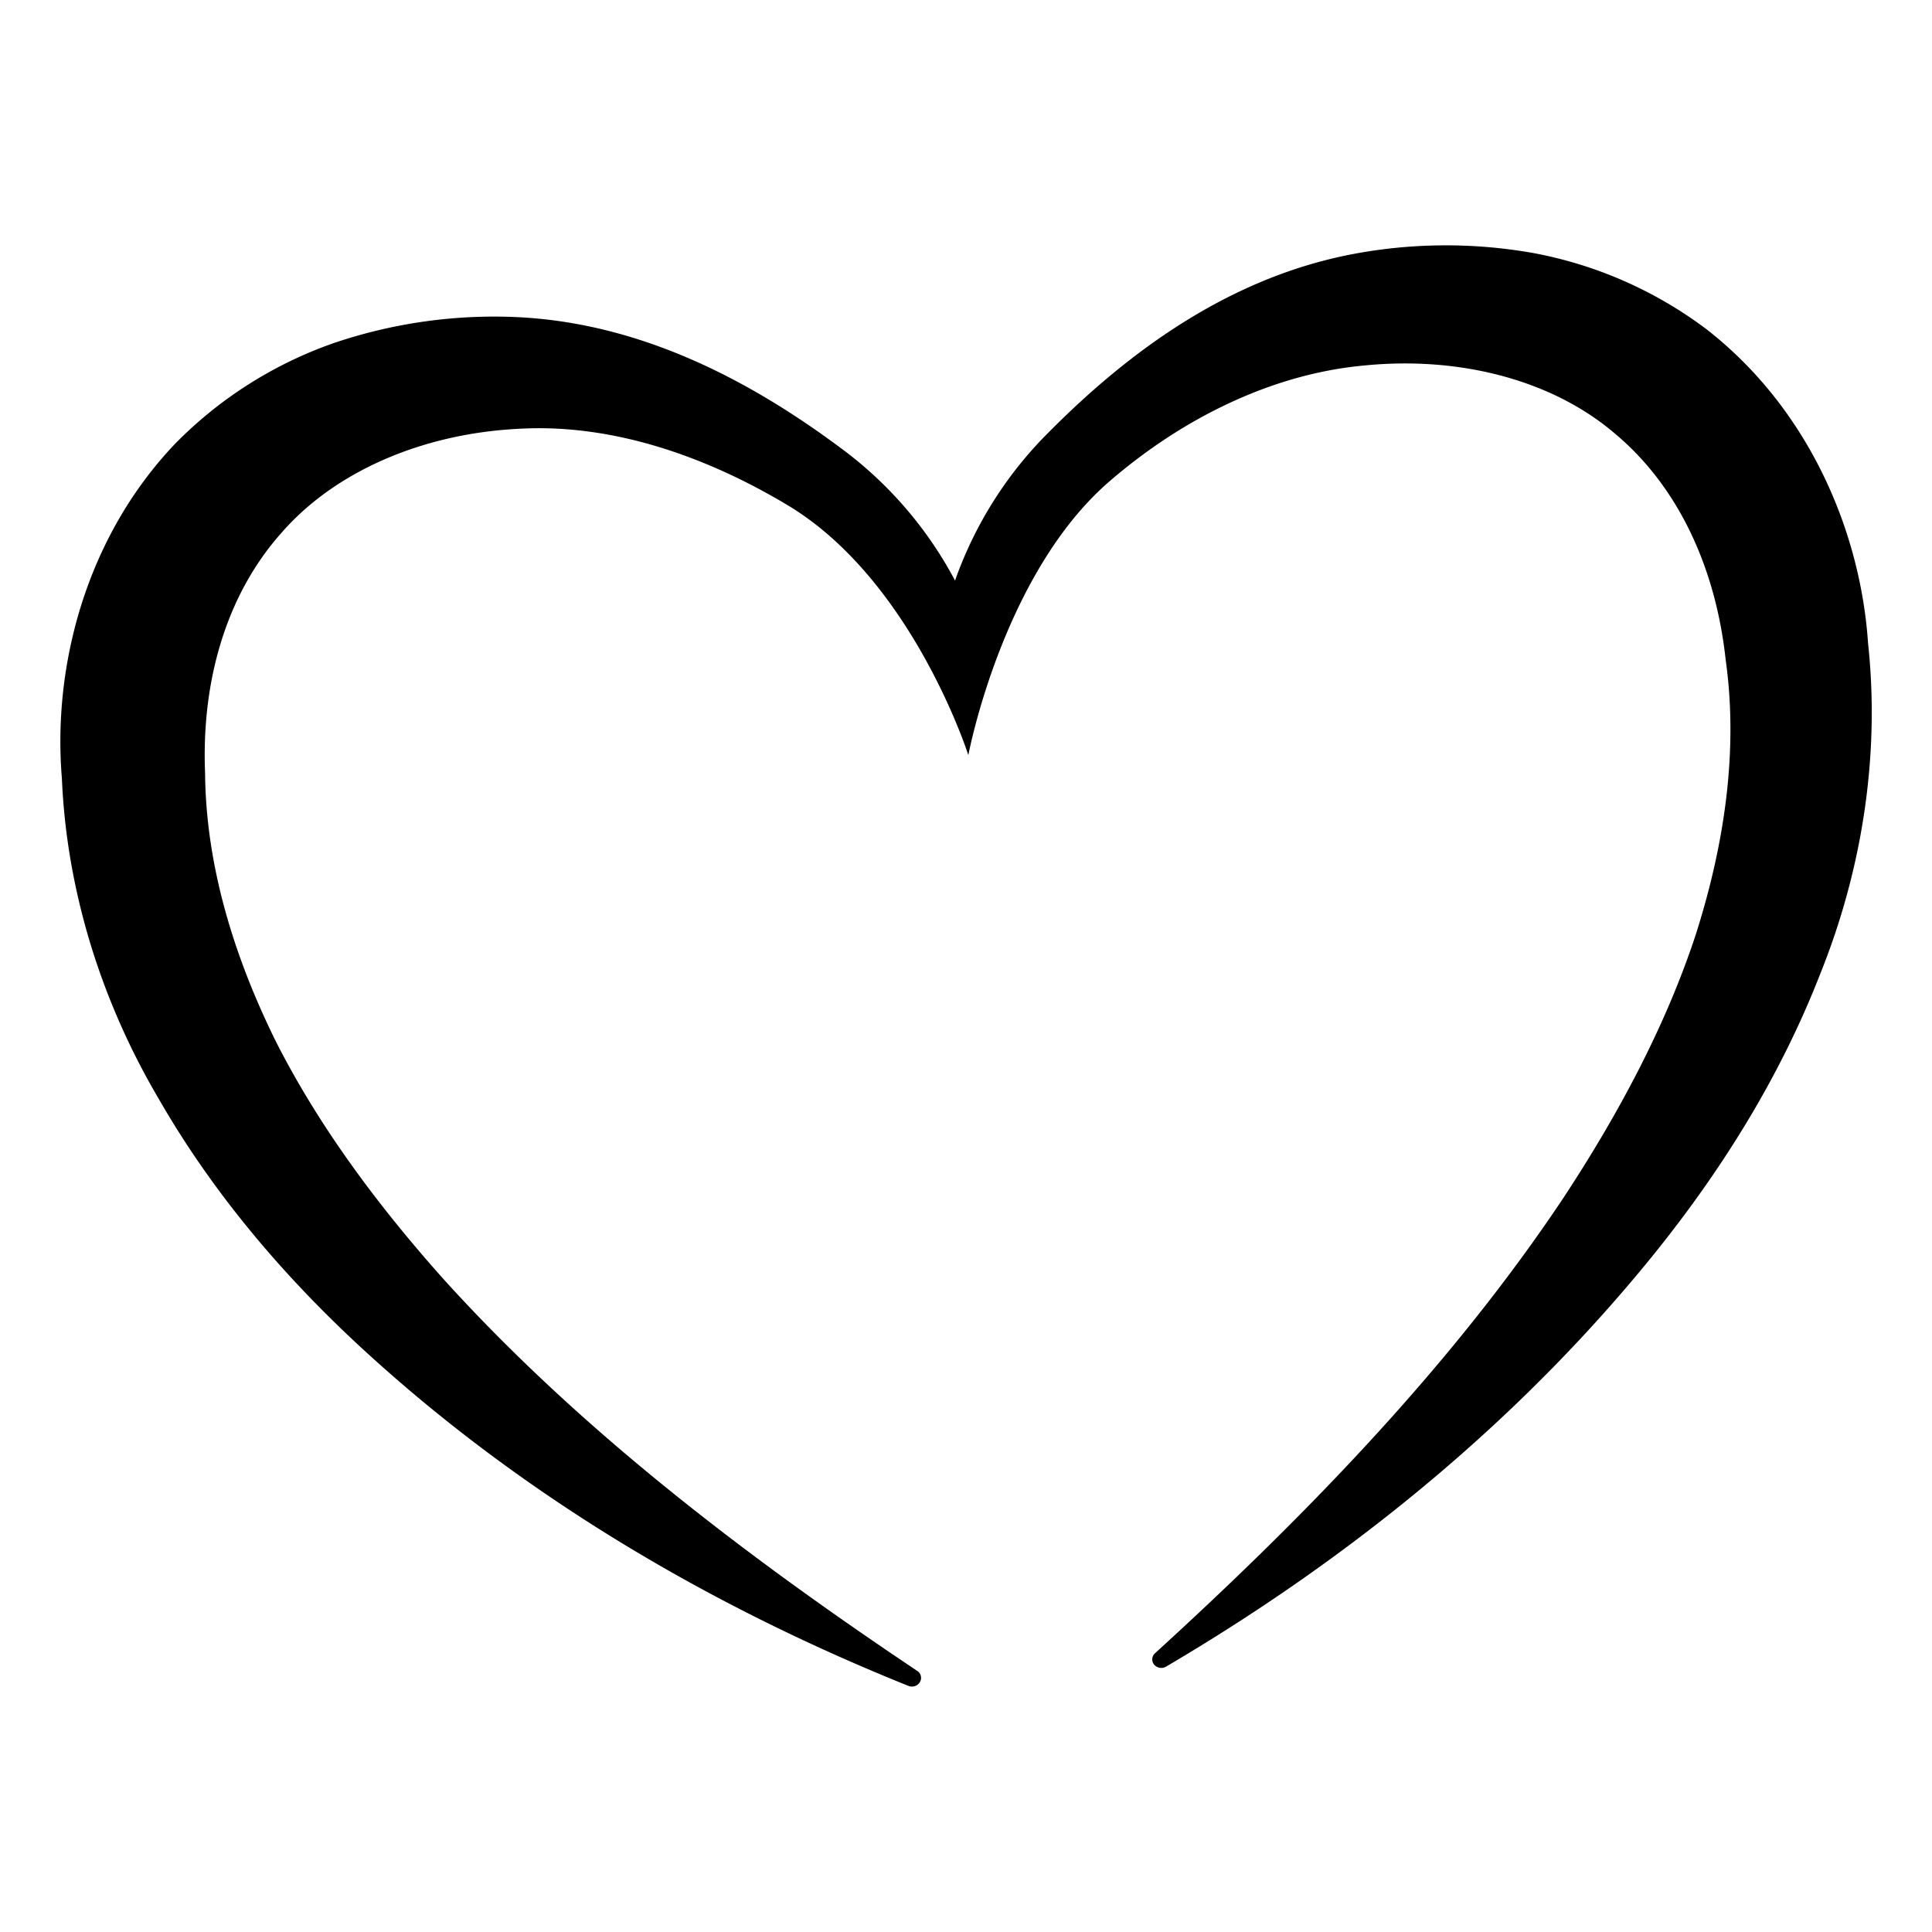 <svg xmlns="http://www.w3.org/2000/svg" viewBox="0 0 512 512"><defs><style>.a{fill:#fff;}</style></defs><rect class="a" width="512" height="512"></rect><path d="M243.11,442.83c-46-30.78-89.57-64.18-125.11-103.34-17.79-19.85-33.55-41.05-45-63.71-11.18-22.71-18.43-46.66-18.65-70.84-1-24.19,5.47-47.05,20.05-63.51,14.34-16.63,37.67-26.42,62.5-27.76,24.88-1.6,50,7.1,72,20.31,33,19.92,47.72,66.14,47.72,66.14s9-48,37.35-72.51c19.34-16.73,43.28-28.67,68.11-30.8,24.76-2.37,49.28,3.84,65.94,18.14,16.87,14.11,26.68,35.75,29.29,59.82,3.38,23.95-.22,48.71-7.89,72.83-7.93,24.11-20.36,47.42-35,69.7-29.3,44-67.45,83.54-108.32,120.82a2.19,2.19,0,0,0-.26,3,2.49,2.49,0,0,0,3.17.56c48.53-28.54,93-64.54,128.89-108.8,18.13-22.4,33.75-47.26,44.45-74.72,11-27.27,15.95-57.67,12.7-87.75-2-29.74-15.79-62.09-42.75-83.11a109.61,109.61,0,0,0-46-20.25,132.63,132.63,0,0,0-49,.52c-31.64,6.38-57.72,25.19-79.2,46.81a104.21,104.21,0,0,0-25,39.48,104.33,104.33,0,0,0-30.57-35.33c-24.46-18.17-53.05-32.89-85.29-34.48a132.46,132.46,0,0,0-48.53,6.78A109.55,109.55,0,0,0,46.3,117.71c-23.53,24.8-32.38,58.85-29.9,88.55,1.27,30.22,10.7,59.55,25.63,84.88C56.7,316.7,75.85,339,97.11,358.41c42.06,38.42,91.42,67.39,143.66,88.38a2.46,2.46,0,0,0,3-1A2.18,2.18,0,0,0,243.11,442.83Z"></path></svg>